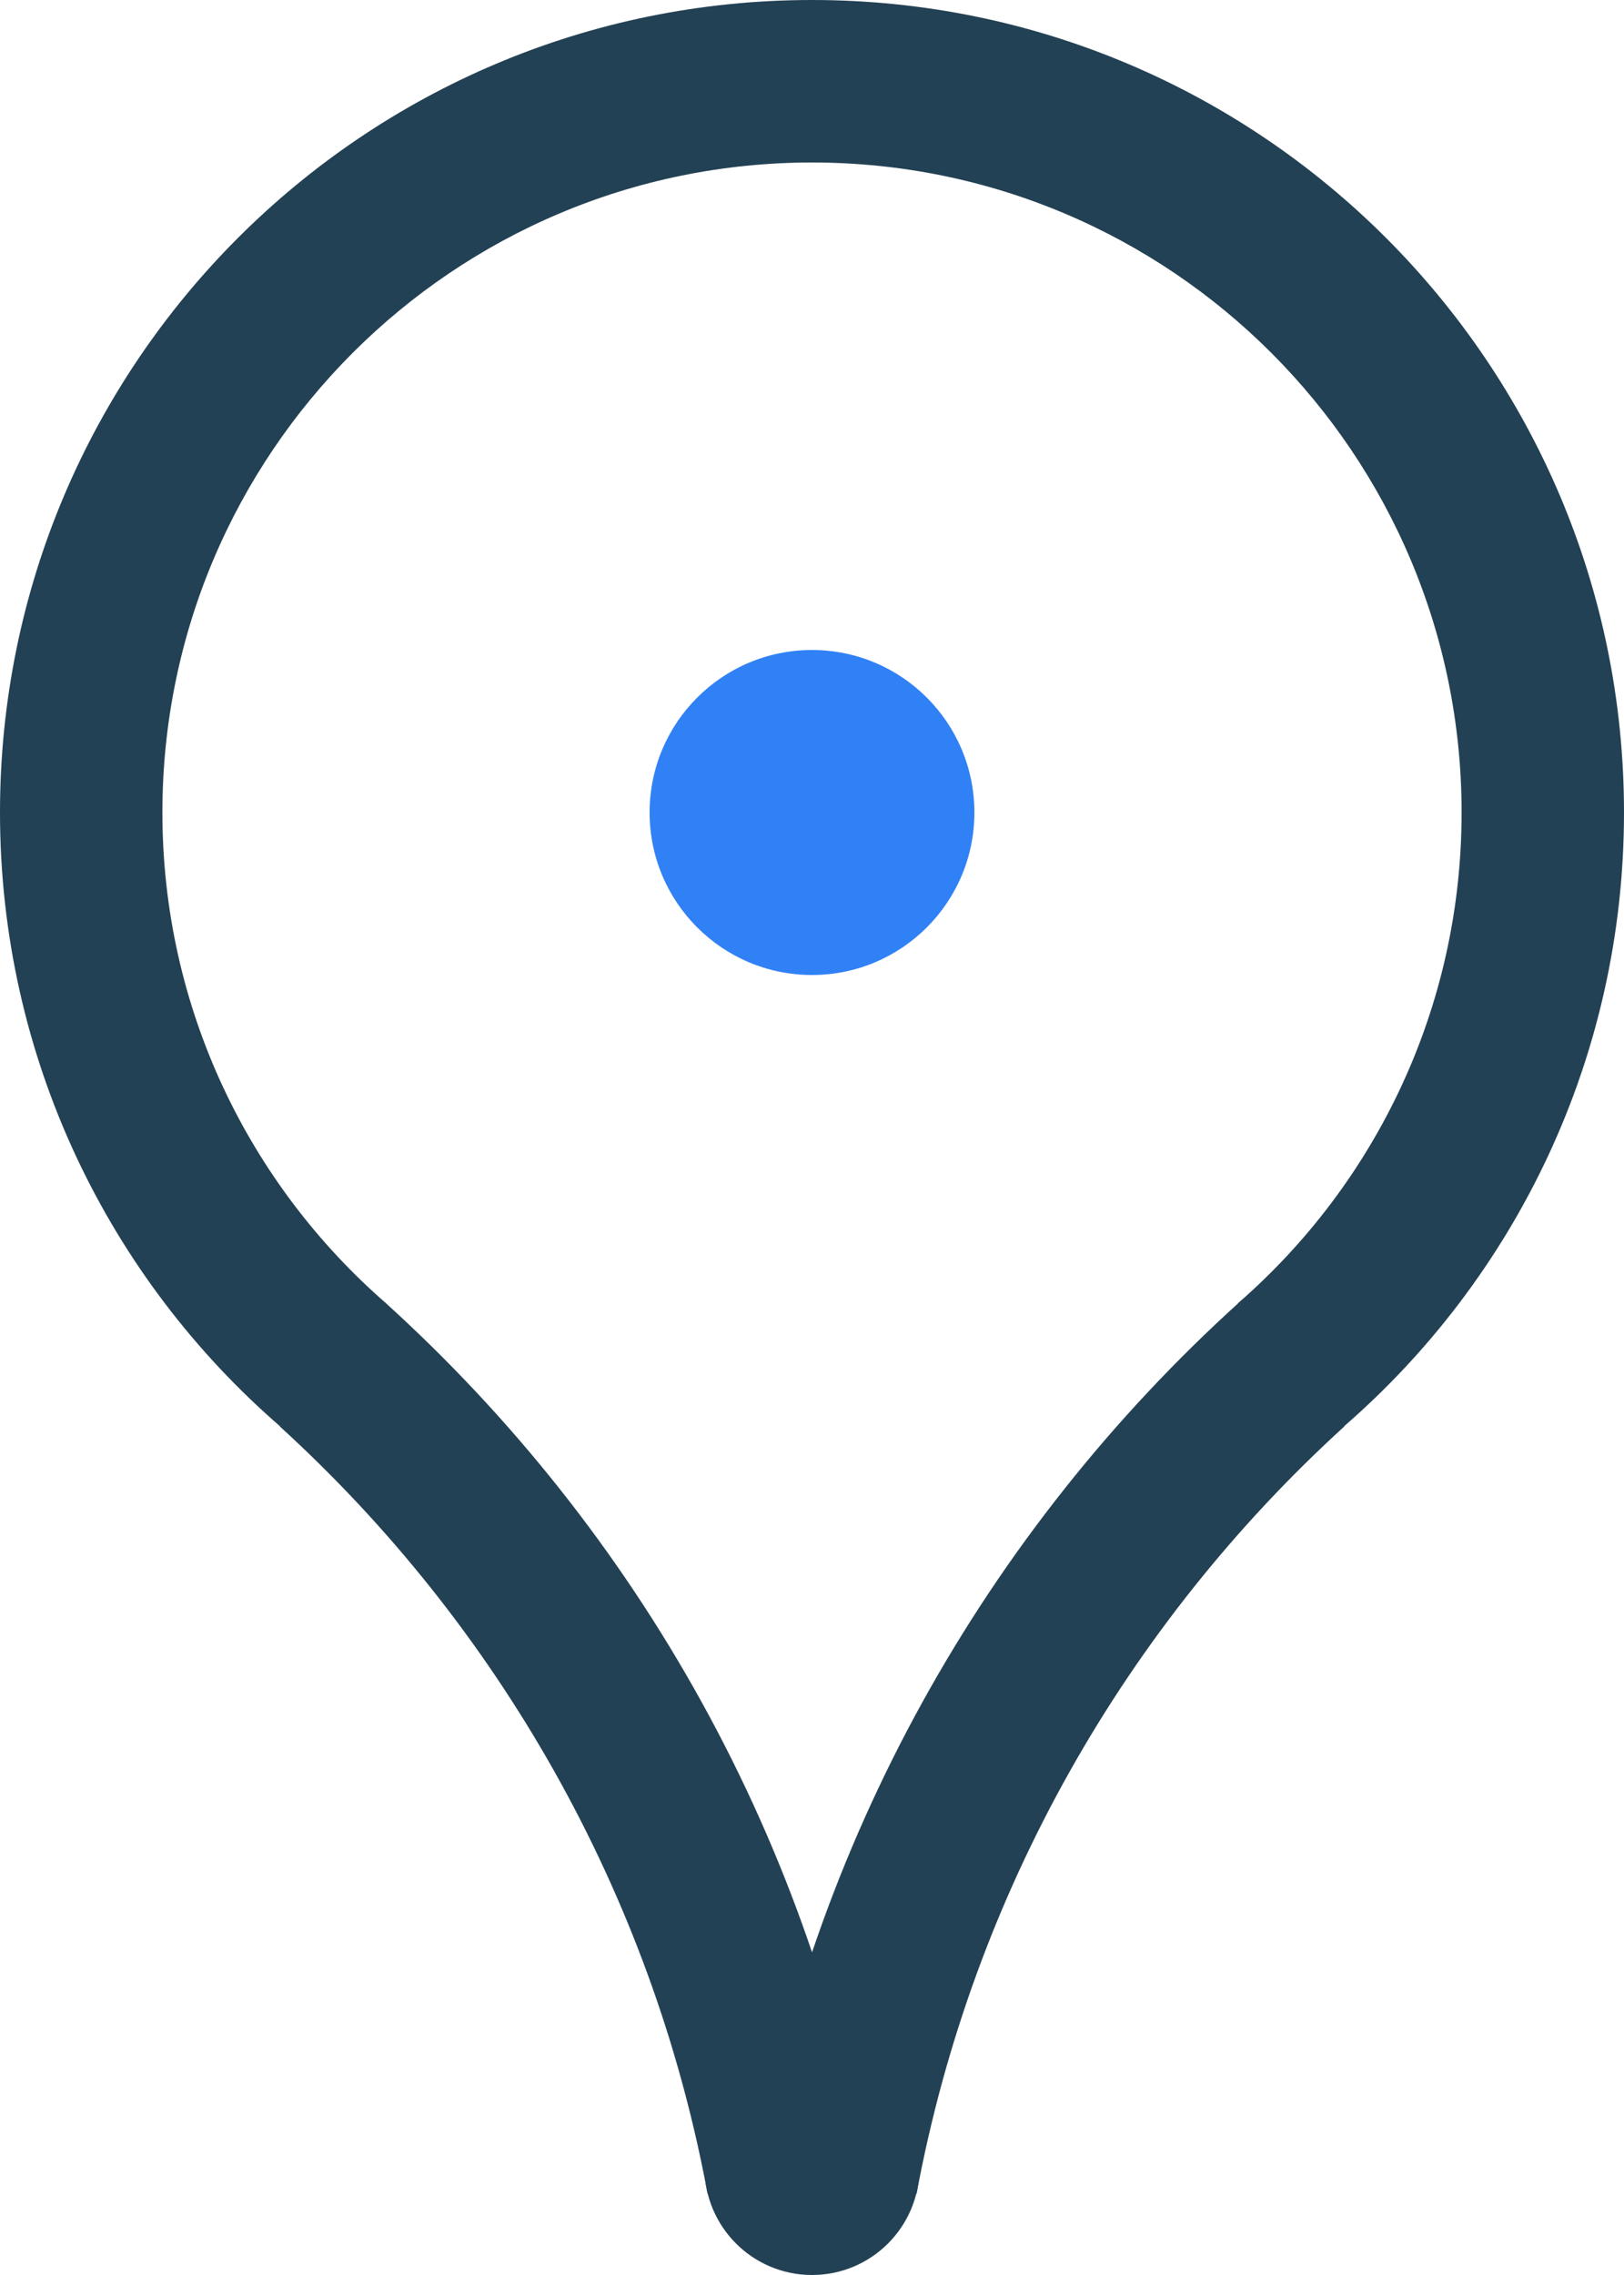 <?xml version="1.0" encoding="UTF-8"?>
<svg width="10px" height="14px" viewBox="0 0 10 14" version="1.1" xmlns="http://www.w3.org/2000/svg" xmlns:xlink="http://www.w3.org/1999/xlink">
    <title>icon_地址</title>
    <g id="控件" stroke="none" stroke-width="1" fill="none" fill-rule="evenodd">
        <g id="联系我们" transform="translate(-402, -577)">
            <g id="深圳(总部)" transform="translate(370, 222)">
                <g id="地址" transform="translate(30, 352)">
                    <g id="icon_地址" transform="translate(0, 3)">
                        <path d="M7,0 C9.761,0 12,2.239 12,5 C12,6.51 11.33,7.864 10.272,8.781 L9.623,8.02 C10.467,7.286 11,6.205 11,5 C11,2.791 9.209,1 7,1 C4.791,1 3,2.791 3,5 C3,6.206 3.534,7.287 4.378,8.021 L3.731,8.783 C2.671,7.867 2,6.512 2,5 C2,2.239 4.239,0 7,0 Z" id="形状结合" fill="#234154" fill-rule="nonzero"></path>
                        <circle id="椭圆形" fill="#3181F6" cx="7" cy="5" r="1"></circle>
                        <path d="M7,14 C7.366,14 7.662,13.703 7.662,13.338 C7.662,12.972 7.366,12.675 7,12.675 C6.634,12.675 6.338,12.972 6.338,13.338 C6.338,13.703 6.634,14 7,14 Z" id="椭圆形复制-11" fill="#234154"></path>
                        <path d="M4.371,8.015 C5.927,9.423 7.014,11.338 7.372,13.5 L6.357,13.5 C6.012,11.643 5.063,9.999 3.723,8.778 L4.371,8.015 Z" id="形状结合" fill="#234154" fill-rule="nonzero"></path>
                        <path d="M7.276,8.015 C8.832,9.423 9.92,11.338 10.277,13.5 L9.262,13.5 C8.917,11.643 7.969,9.999 6.628,8.778 L7.276,8.015 Z" id="形状结合" fill="#234154" fill-rule="nonzero" transform="translate(8.453, 10.758) scale(-1, 1) translate(-8.453, -10.758) "></path>
                    </g>
                </g>
            </g>
        </g>
    </g>
</svg>
